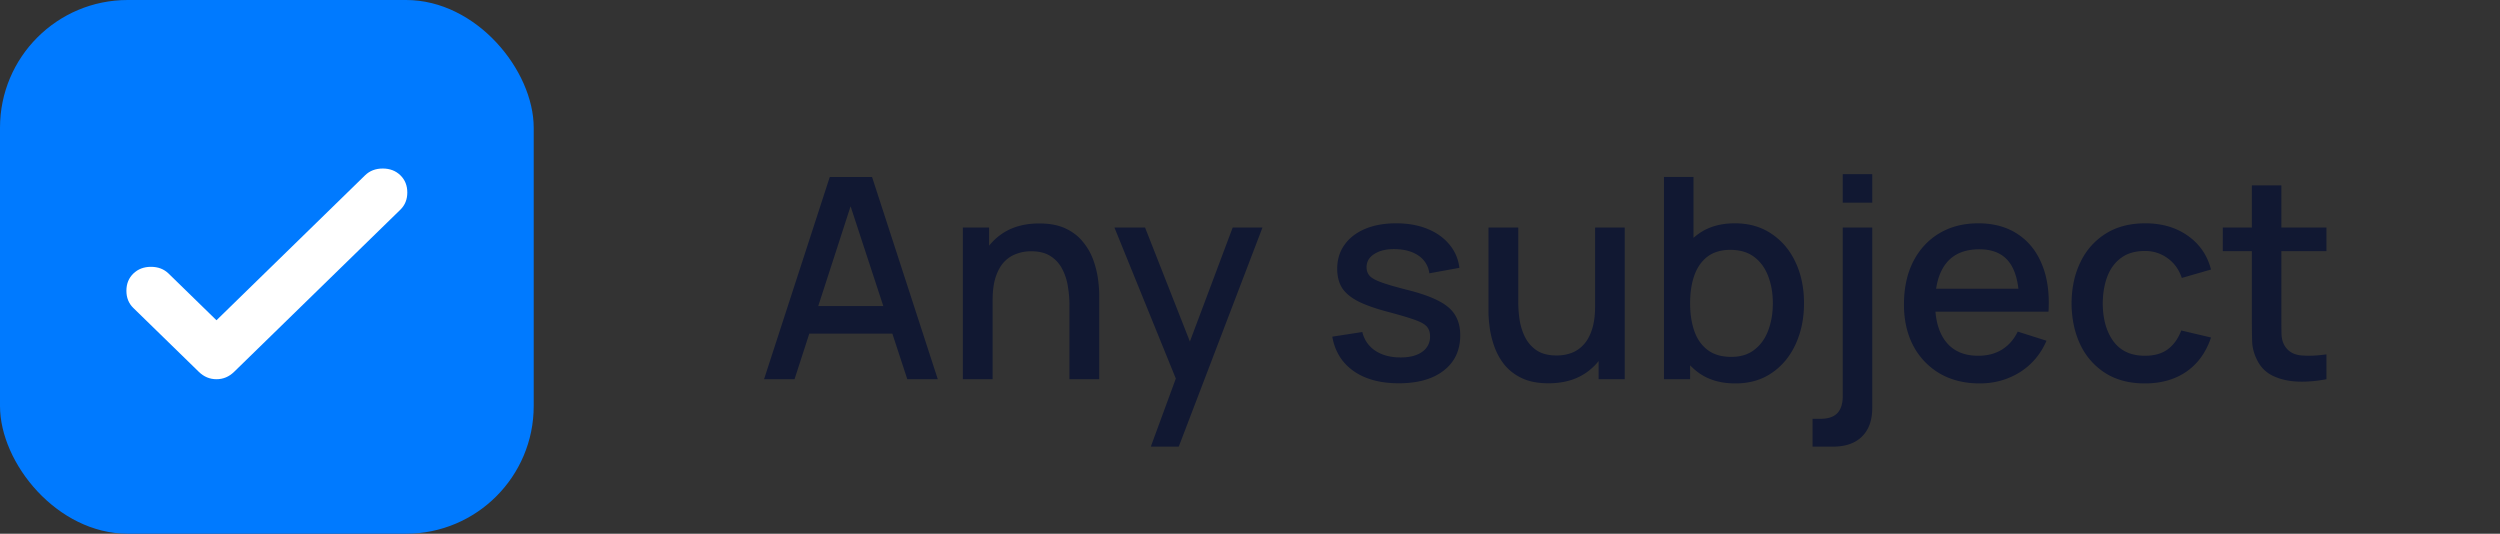 <svg width="178" height="38" viewBox="0 0 178 38" fill="none" xmlns="http://www.w3.org/2000/svg"><rect x="0" y="0" width="178" height="38" fill="#333333" stroke="none"/><rect width="38" height="38" rx="9.091" fill="#007AFF"/><path d="M15.413 22.802 25.995 12.48c.33-.32.748-.481 1.256-.481s.927.16 1.256.481c.329.32.493.729.493 1.225 0 .495-.164.903-.493 1.224L16.668 26.475c-.359.35-.777.525-1.255.525-.479 0-.897-.175-1.256-.525l-4.664-4.548c-.329-.32-.493-.729-.493-1.224 0-.496.164-.904.493-1.225.33-.32.748-.48 1.256-.48s.927.16 1.255.48l3.409 3.324Z" fill="#fff"/><path d="m54.4 27 4.68-14.4h3.01L66.77 27H64.6l-4.31-13.14h.54L56.57 27H54.4Zm2.43-3.25v-1.96h7.52v1.96h-7.52ZM76.144 27v-5.31c0-.42-.037-.85-.11-1.29-.067-.447-.2-.86-.4-1.24a2.347 2.347 0 0 0-.83-.92c-.353-.233-.817-.35-1.39-.35-.373 0-.727.063-1.06.19-.333.12-.627.317-.88.59-.247.273-.443.633-.59 1.08-.14.447-.21.99-.21 1.63l-1.3-.49c0-.98.183-1.843.55-2.59a4.132 4.132 0 0 1 1.58-1.76c.687-.42 1.517-.63 2.49-.63.747 0 1.373.12 1.88.36.507.24.917.557 1.23.95.32.387.563.81.73 1.27.167.46.28.91.34 1.35.06.44.09.827.09 1.16v6h-2.12Zm-7.59 0V16.2h1.87v3.12h.25V27h-2.12Zm13.384 4.8 2.09-5.69.03 1.68-4.71-11.59h2.18l3.52 8.95h-.64l3.36-8.95h2.12l-5.96 15.6h-1.99Zm17.65-4.51c-1.313 0-2.383-.29-3.21-.87-.826-.58-1.333-1.397-1.52-2.45l2.14-.33c.134.56.44 1.003.92 1.33.487.32 1.09.48 1.81.48.654 0 1.164-.133 1.531-.4a1.28 1.28 0 0 0 .56-1.1c0-.273-.067-.493-.2-.66-.127-.173-.397-.337-.81-.49-.414-.153-1.044-.343-1.89-.57-.927-.24-1.664-.497-2.21-.77-.54-.28-.927-.603-1.16-.97-.227-.373-.34-.823-.34-1.35 0-.653.173-1.223.52-1.71.346-.487.833-.863 1.46-1.13.633-.267 1.373-.4 2.22-.4.826 0 1.563.13 2.21.39.646.26 1.17.63 1.57 1.11.4.473.64 1.03.72 1.67l-2.14.39a1.764 1.764 0 0 0-.73-1.23c-.414-.3-.95-.463-1.61-.49-.634-.027-1.147.08-1.54.32-.394.233-.59.557-.59.97 0 .24.073.443.22.61.153.167.446.327.88.48.433.153 1.073.337 1.92.55.906.233 1.626.493 2.16.78.533.28.913.617 1.14 1.01.233.387.35.857.35 1.41 0 1.067-.39 1.903-1.17 2.51-.774.607-1.844.91-3.21.91Zm10.663 0c-.746 0-1.373-.12-1.88-.36a3.56 3.56 0 0 1-1.24-.94 4.525 4.525 0 0 1-.72-1.28c-.166-.46-.28-.91-.34-1.35-.06-.44-.09-.827-.09-1.16v-6h2.12v5.31c0 .42.034.853.1 1.3.074.44.207.85.4 1.23.2.38.477.687.83.92.36.233.827.35 1.4.35.374 0 .727-.06 1.06-.18.334-.127.624-.327.87-.6.254-.273.45-.633.59-1.08.147-.447.22-.99.22-1.63l1.3.49c0 .98-.183 1.847-.55 2.6a4.138 4.138 0 0 1-1.58 1.75c-.686.42-1.516.63-2.49.63Zm3.57-.29v-3.12h-.25V16.2h2.11V27h-1.86Zm9.735.3c-1.033 0-1.9-.25-2.6-.75-.7-.507-1.23-1.19-1.59-2.05-.36-.86-.54-1.83-.54-2.91s.177-2.05.53-2.91c.36-.86.887-1.537 1.58-2.03.7-.5 1.56-.75 2.58-.75 1.013 0 1.887.25 2.62.75.74.493 1.31 1.17 1.71 2.03.4.853.6 1.823.6 2.91 0 1.08-.2 2.053-.6 2.92-.393.86-.957 1.54-1.69 2.04-.727.5-1.593.75-2.6.75Zm-5.08-.3V12.6h2.1v6.63h-.24V27h-1.86Zm4.79-1.59c.667 0 1.217-.17 1.65-.51.44-.34.767-.797.98-1.37.22-.58.33-1.227.33-1.94 0-.707-.11-1.347-.33-1.92-.213-.573-.543-1.03-.99-1.37-.447-.34-1.017-.51-1.71-.51-.653 0-1.193.16-1.62.48-.42.32-.733.767-.94 1.34-.2.573-.3 1.233-.3 1.98 0 .747.1 1.407.3 1.98.2.573.517 1.023.95 1.35.433.327.993.49 1.68.49Zm5.788 6.39v-1.98h.55c.553 0 .957-.133 1.21-.4.26-.267.39-.677.39-1.23V16.2h2.1v12.84c0 .88-.243 1.56-.73 2.04-.48.48-1.17.72-2.07.72h-1.45Zm2.15-17.37V12.4h2.1v2.03h-2.1Zm9.748 12.87c-1.074 0-2.017-.233-2.83-.7a4.973 4.973 0 0 1-1.89-1.97c-.447-.847-.67-1.827-.67-2.94 0-1.18.22-2.203.66-3.07.446-.867 1.066-1.537 1.86-2.01.793-.473 1.716-.71 2.77-.71 1.1 0 2.036.257 2.81.77.773.507 1.35 1.23 1.73 2.17.386.94.54 2.057.46 3.35h-2.09v-.76c-.014-1.253-.254-2.18-.72-2.78-.46-.6-1.164-.9-2.11-.9-1.047 0-1.834.33-2.36.99-.527.66-.79 1.613-.79 2.86 0 1.187.263 2.107.79 2.76.526.647 1.286.97 2.28.97.653 0 1.216-.147 1.69-.44.48-.3.853-.727 1.12-1.28l2.05.65c-.42.967-1.057 1.717-1.91 2.25-.854.527-1.804.79-2.85.79Zm-3.85-5.11v-1.63h7.71v1.63h-7.71Zm15.613 5.11c-1.106 0-2.046-.247-2.82-.74a4.844 4.844 0 0 1-1.78-2.03c-.406-.86-.613-1.837-.62-2.93.007-1.113.22-2.097.64-2.95a4.815 4.815 0 0 1 1.8-2.02c.78-.487 1.717-.73 2.81-.73 1.18 0 2.187.293 3.02.88.84.587 1.394 1.39 1.66 2.41l-2.08.6c-.206-.607-.546-1.077-1.02-1.41a2.66 2.66 0 0 0-1.61-.51c-.686 0-1.25.163-1.69.49-.44.32-.766.76-.98 1.32-.213.56-.323 1.2-.33 1.92.007 1.113.26 2.013.76 2.7.507.687 1.254 1.03 2.24 1.03.674 0 1.217-.153 1.63-.46.42-.313.74-.76.96-1.34l2.12.5c-.353 1.053-.936 1.863-1.75 2.43-.813.56-1.8.84-2.96.84Zm12.928-.3c-.68.133-1.347.19-2 .17-.654-.02-1.237-.147-1.75-.38-.514-.233-.9-.6-1.16-1.1-.234-.447-.36-.9-.38-1.36-.014-.467-.02-.993-.02-1.58V13.2h2.1v9.45c0 .433.003.81.01 1.13.013.32.083.59.21.81.24.413.62.65 1.14.71.526.053 1.143.03 1.85-.07V27Zm-7.38-9.12V16.2h7.38v1.68h-7.38Z" fill="#111832"/></svg>